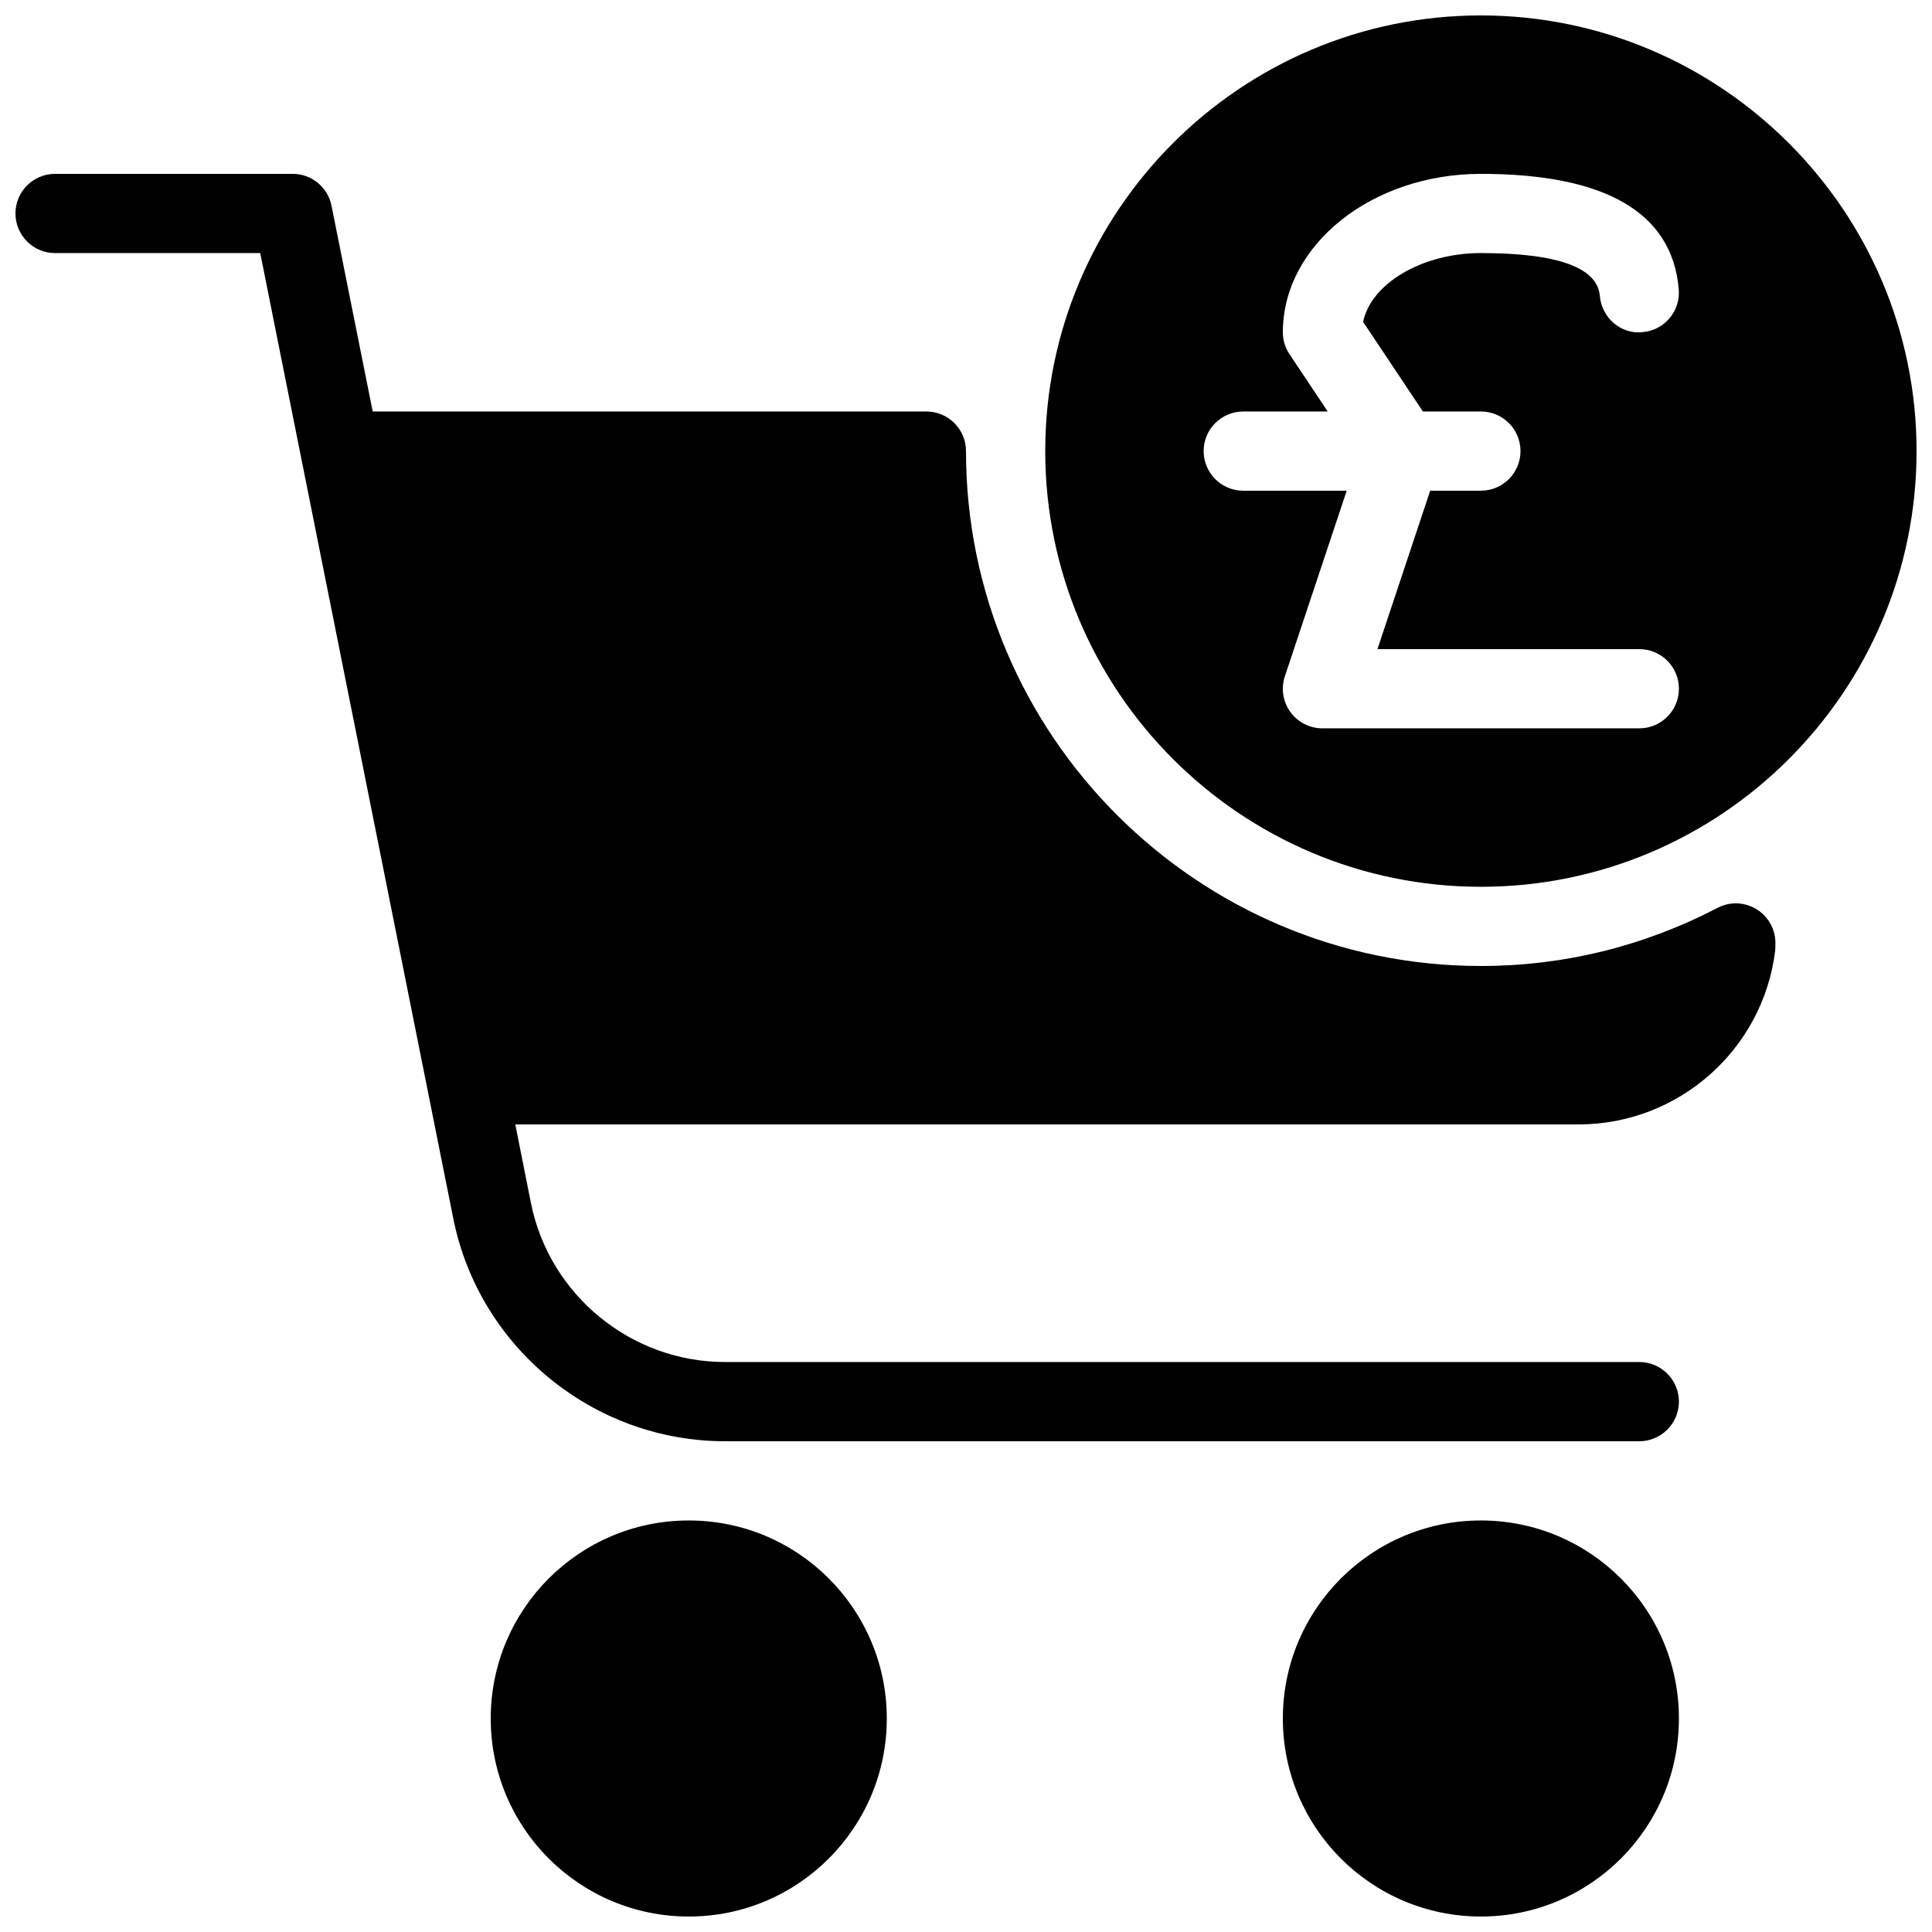 <?xml version="1.0" encoding="UTF-8"?>
<!-- Uploaded to: SVG Repo, www.svgrepo.com, Generator: SVG Repo Mixer Tools -->
<svg width="800px" height="800px" version="1.1" viewBox="144 144 512 512" xmlns="http://www.w3.org/2000/svg">
 <defs>
  <clipPath id="d">
   <path d="m483 546h106v105.9h-106z"/>
  </clipPath>
  <clipPath id="c">
   <path d="m274 546h106v105.9h-106z"/>
  </clipPath>
  <clipPath id="b">
   <path d="m148.09 190h466.91v336h-466.91z"/>
  </clipPath>
  <clipPath id="a">
   <path d="m420 148.09h231.9v231.91h-231.9z"/>
  </clipPath>
 </defs>
 <g>
  <g clip-path="url(#d)">
   <path d="m588.93 599.42c0 28.984-23.496 52.48-52.48 52.48-28.98 0-52.48-23.496-52.48-52.48s23.5-52.48 52.48-52.48c28.984 0 52.48 23.496 52.48 52.48"/>
  </g>
  <g clip-path="url(#c)">
   <path d="m379.01 599.42c0 28.984-23.496 52.48-52.48 52.48s-52.48-23.496-52.48-52.48 23.496-52.48 52.48-52.48 52.48 23.496 52.48 52.48"/>
  </g>
  <g clip-path="url(#b)">
   <path d="m599.15 384.61c-19.648 10.199-40.742 15.387-62.703 15.387-75.234 0-136.45-61.215-136.45-136.45 0-5.793-4.703-10.496-10.496-10.496h-146.73l-10.918-54.539c-0.984-4.91-5.289-8.438-10.285-8.438h-62.977c-5.793 0-10.496 4.703-10.496 10.496s4.703 10.496 10.496 10.496h54.371l51.156 255.83c6.844 34.215 37.133 59.047 72.043 59.047h242.27c5.793 0 10.496-4.703 10.496-10.496s-4.699-10.496-10.496-10.496h-242.27c-24.938 0-46.582-17.738-51.473-42.195l-4.133-20.777h281.82c26.406 0 48.805-19.754 52.059-45.973 0.062-0.523 0.062-1.848 0.062-2.371-0.082-3.609-2.059-6.949-5.164-8.773-3.129-1.852-6.969-1.957-10.184-0.254z"/>
  </g>
  <g clip-path="url(#a)">
   <path d="m536.45 148.09c-63.668 0-115.45 51.789-115.45 115.46s51.789 115.46 115.46 115.46 115.45-51.789 115.45-115.46-51.785-115.46-115.46-115.46zm41.984 188.93h-83.969c-3.379 0-6.551-1.617-8.523-4.367-1.973-2.731-2.519-6.254-1.426-9.469l16.375-49.141h-27.414c-5.797 0-10.496-4.703-10.496-10.496s4.699-10.496 10.496-10.496h22.379l-10.117-15.176c-1.16-1.723-1.77-3.738-1.77-5.816 0-23.152 23.555-41.984 52.5-41.984 33.062 0 50.719 10.309 52.418 30.605 0.484 5.773-3.801 10.852-9.574 11.336-5.711 0.672-10.852-3.801-11.336-9.574-0.625-7.555-11.227-11.375-31.504-11.375-15.68 0-29.137 8.102-31.234 18.242l15.848 23.742h15.363c5.797 0 10.496 4.703 10.496 10.496s-4.699 10.496-10.496 10.496h-13.434l-13.98 41.984h69.398c5.797 0 10.496 4.703 10.496 10.496 0 5.793-4.699 10.496-10.496 10.496z"/>
  </g>
 </g>
</svg>